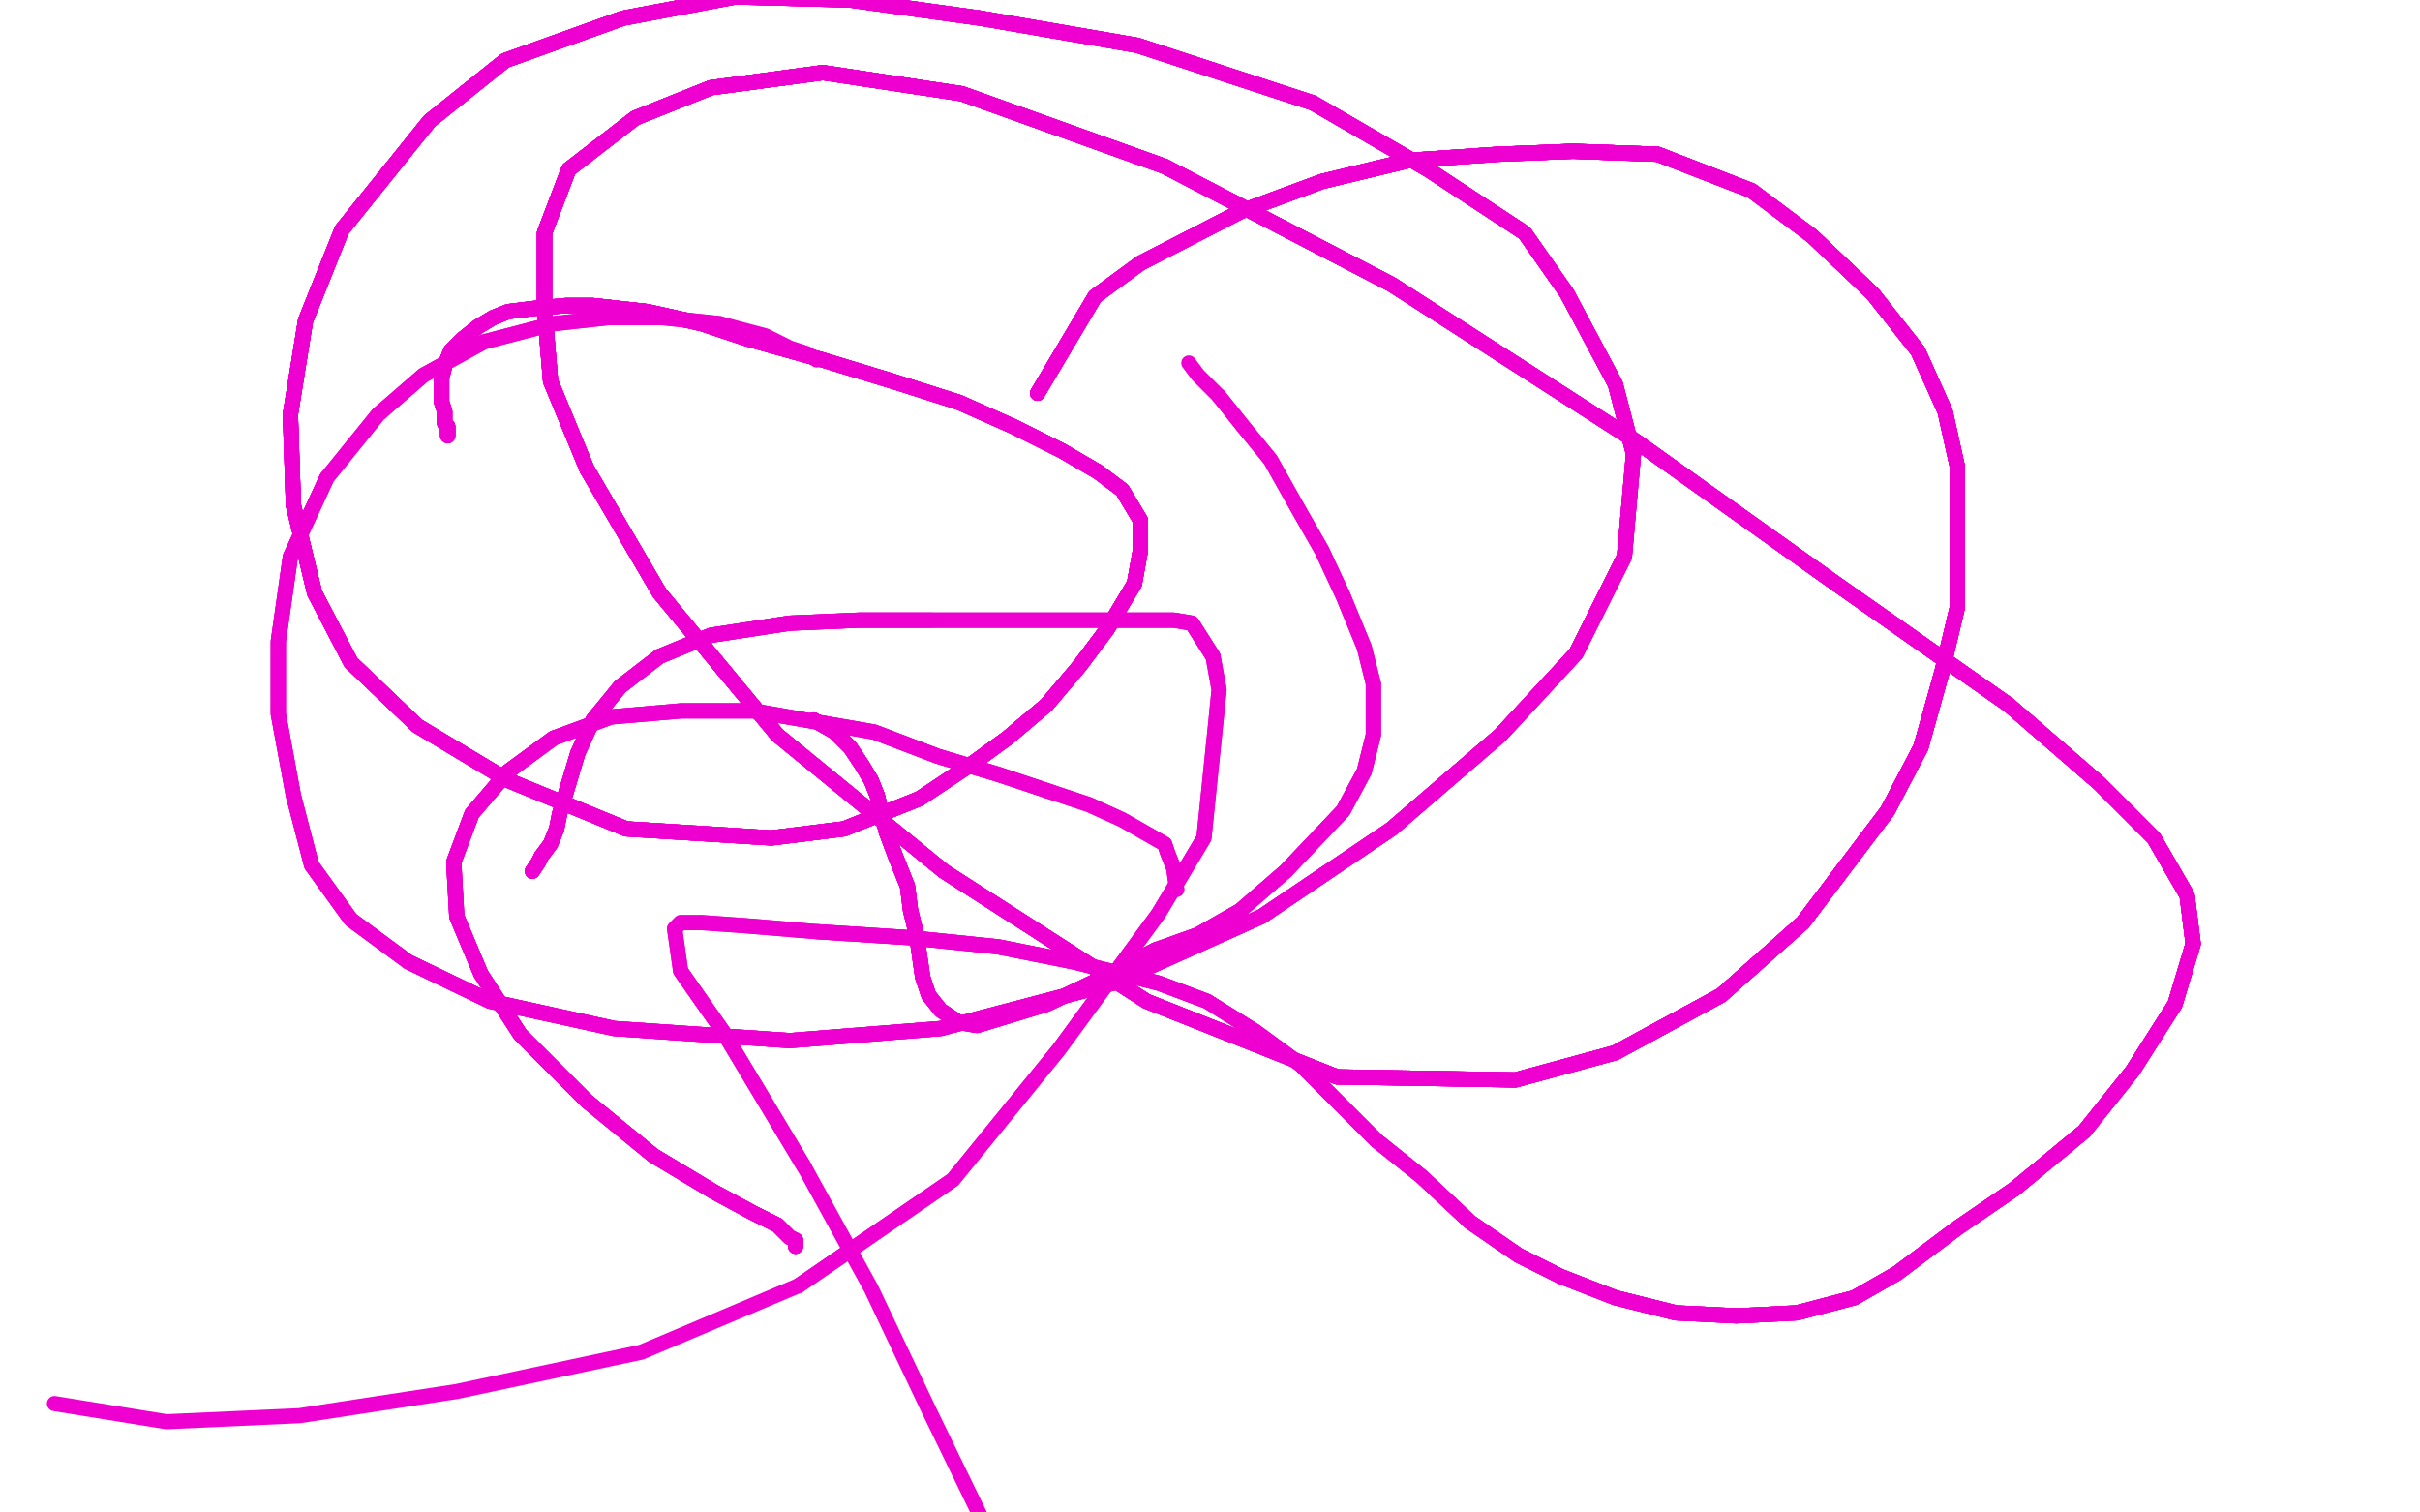 <?xml version="1.0" standalone="no"?>
<!DOCTYPE svg PUBLIC "-//W3C//DTD SVG 1.1//EN"
"http://www.w3.org/Graphics/SVG/1.1/DTD/svg11.dtd">

<svg width="800" height="500" version="1.1" xmlns="http://www.w3.org/2000/svg" xmlns:xlink="http://www.w3.org/1999/xlink" style="stroke-antialiasing: false"><desc>This SVG has been created on https://colorillo.com/</desc><rect x='0' y='0' width='800' height='500' style='fill: rgb(255,255,255); stroke-width:0' /><polyline points="148,144 148,143 148,141 147,140 147,136 146,133 146,129 146,125" style="fill: none; stroke: #ed00d0; stroke-width: 5; stroke-linejoin: round; stroke-linecap: round; stroke-antialiasing: false; stroke-antialias: 0; opacity: 1.0"/>
<polyline points="148,144 148,143 148,141 147,140 147,136 146,133 146,129 146,125 147,121 149,116 153,112 158,108 163,105 168,103 176,102" style="fill: none; stroke: #ed00d0; stroke-width: 5; stroke-linejoin: round; stroke-linecap: round; stroke-antialiasing: false; stroke-antialias: 0; opacity: 1.0"/>
<polyline points="148,144 148,143 148,141 147,140 147,136 146,133 146,129 146,125 147,121 149,116 153,112 158,108 163,105 168,103 176,102 187,101 196,101 214,103 232,107 247,112 272,119 295,126" style="fill: none; stroke: #ed00d0; stroke-width: 5; stroke-linejoin: round; stroke-linecap: round; stroke-antialiasing: false; stroke-antialias: 0; opacity: 1.0"/>
<polyline points="148,144 148,143 148,141 147,140 147,136 146,133 146,129 146,125 147,121 149,116 153,112 158,108 163,105 168,103 176,102 187,101 196,101 214,103 232,107 247,112 272,119 295,126 317,133 335,141 351,149 363,156 371,162 377,172 377,182" style="fill: none; stroke: #ed00d0; stroke-width: 5; stroke-linejoin: round; stroke-linecap: round; stroke-antialiasing: false; stroke-antialias: 0; opacity: 1.0"/>
<polyline points="148,144 148,143 148,141 147,140 147,136 146,133 146,129 146,125 147,121 149,116 153,112 158,108 163,105 168,103 176,102 187,101 196,101 214,103 232,107 247,112 272,119 295,126 317,133 335,141 351,149 363,156 371,162 377,172 377,182 375,193 366,208 357,220 346,233 333,244 322,252 304,264" style="fill: none; stroke: #ed00d0; stroke-width: 5; stroke-linejoin: round; stroke-linecap: round; stroke-antialiasing: false; stroke-antialias: 0; opacity: 1.0"/>
<polyline points="148,144 148,143 148,141 147,140 147,136 146,133 146,129 146,125 147,121 149,116 153,112 158,108 163,105 168,103 176,102 187,101 196,101 214,103 232,107 247,112 272,119 295,126 317,133 335,141 351,149 363,156 371,162 377,172 377,182 375,193 366,208 357,220 346,233 333,244 322,252 304,264 279,274 255,277 207,274 168,258 138,240 116,219 104,196" style="fill: none; stroke: #ed00d0; stroke-width: 5; stroke-linejoin: round; stroke-linecap: round; stroke-antialiasing: false; stroke-antialias: 0; opacity: 1.0"/>
<polyline points="148,144 148,143 148,141 147,140 147,136 146,133 146,129 146,125 147,121 149,116 153,112 158,108 163,105 168,103 176,102 187,101 196,101 214,103 232,107 247,112 272,119 295,126 317,133 335,141 351,149 363,156 371,162 377,172 377,182 375,193 366,208 357,220 346,233 333,244 322,252 304,264 279,274 255,277 207,274 168,258 138,240 116,219 104,196 97,167 96,137 101,106 113,76 142,40 167,20 206,6" style="fill: none; stroke: #ed00d0; stroke-width: 5; stroke-linejoin: round; stroke-linecap: round; stroke-antialiasing: false; stroke-antialias: 0; opacity: 1.0"/>
<polyline points="176,102 187,101 196,101 214,103 232,107 247,112 272,119 295,126 317,133 335,141 351,149 363,156 371,162 377,172 377,182 375,193 366,208 357,220 346,233 333,244 322,252 304,264 279,274 255,277 207,274 168,258 138,240 116,219 104,196 97,167 96,137 101,106 113,76 142,40 167,20 206,6 243,-1 281,0 324,6 376,15 434,34 472,56 504,77" style="fill: none; stroke: #ed00d0; stroke-width: 5; stroke-linejoin: round; stroke-linecap: round; stroke-antialiasing: false; stroke-antialias: 0; opacity: 1.0"/>
<polyline points="176,102 187,101 196,101 214,103 232,107 247,112 272,119 295,126 317,133 335,141 351,149 363,156 371,162 377,172 377,182 375,193 366,208 357,220 346,233 333,244 322,252 304,264 279,274 255,277 207,274 168,258 138,240 116,219 104,196 97,167 96,137 101,106 113,76 142,40 167,20 206,6 243,-1 281,0 324,6 376,15 434,34 472,56 504,77 518,97 534,127 540,150 537,184 521,216 496,243 460,274" style="fill: none; stroke: #ed00d0; stroke-width: 5; stroke-linejoin: round; stroke-linecap: round; stroke-antialiasing: false; stroke-antialias: 0; opacity: 1.0"/>
<polyline points="377,182 375,193 366,208 357,220 346,233 333,244 322,252 304,264 279,274 255,277 207,274 168,258 138,240 116,219 104,196 97,167 96,137 101,106 113,76 142,40 167,20 206,6 243,-1 281,0 324,6 376,15 434,34 472,56 504,77 518,97 534,127 540,150 537,184 521,216 496,243 460,274 417,303 368,325 311,340 261,344 203,340 162,331 135,318" style="fill: none; stroke: #ed00d0; stroke-width: 5; stroke-linejoin: round; stroke-linecap: round; stroke-antialiasing: false; stroke-antialias: 0; opacity: 1.0"/>
<polyline points="377,182 375,193 366,208 357,220 346,233 333,244 322,252 304,264 279,274 255,277 207,274 168,258 138,240 116,219 104,196 97,167 96,137 101,106 113,76 142,40 167,20 206,6 243,-1 281,0 324,6 376,15 434,34 472,56 504,77 518,97 534,127 540,150 537,184 521,216 496,243 460,274 417,303 368,325 311,340 261,344 203,340 162,331 135,318 116,304 103,286 97,263 92,236 92,212 96,184 108,158" style="fill: none; stroke: #ed00d0; stroke-width: 5; stroke-linejoin: round; stroke-linecap: round; stroke-antialiasing: false; stroke-antialias: 0; opacity: 1.0"/>
<polyline points="104,196 97,167 96,137 101,106 113,76 142,40 167,20 206,6 243,-1 281,0 324,6 376,15 434,34 472,56 504,77 518,97 534,127 540,150 537,184 521,216 496,243 460,274 417,303 368,325 311,340 261,344 203,340 162,331 135,318 116,304 103,286 97,263 92,236 92,212 96,184 108,158 125,137 140,124 160,113 183,107 201,105 219,105 238,107" style="fill: none; stroke: #ed00d0; stroke-width: 5; stroke-linejoin: round; stroke-linecap: round; stroke-antialiasing: false; stroke-antialias: 0; opacity: 1.0"/>
<polyline points="104,196 97,167 96,137 101,106 113,76 142,40 167,20 206,6 243,-1 281,0 324,6 376,15 434,34 472,56 504,77 518,97 534,127 540,150 537,184 521,216 496,243 460,274 417,303 368,325 311,340 261,344 203,340 162,331 135,318 116,304 103,286 97,263 92,236 92,212 96,184 108,158 125,137 140,124 160,113 183,107 201,105 219,105 238,107 253,111 261,115 267,117 270,119" style="fill: none; stroke: #ed00d0; stroke-width: 5; stroke-linejoin: round; stroke-linecap: round; stroke-antialiasing: false; stroke-antialias: 0; opacity: 1.0"/>
<polyline points="176,288 178,285 179,283 182,279 184,274 185,269 188,259 191,249" style="fill: none; stroke: #ed00d0; stroke-width: 5; stroke-linejoin: round; stroke-linecap: round; stroke-antialiasing: false; stroke-antialias: 0; opacity: 1.0"/>
<polyline points="176,288 178,285 179,283 182,279 184,274 185,269 188,259 191,249 196,238 205,227 218,217 235,210 261,206 284,205 308,205" style="fill: none; stroke: #ed00d0; stroke-width: 5; stroke-linejoin: round; stroke-linecap: round; stroke-antialiasing: false; stroke-antialias: 0; opacity: 1.0"/>
<polyline points="176,288 178,285 179,283 182,279 184,274 185,269 188,259 191,249 196,238 205,227 218,217 235,210 261,206 284,205 308,205 336,205 358,205 373,205 383,205 388,205 394,206 401,217" style="fill: none; stroke: #ed00d0; stroke-width: 5; stroke-linejoin: round; stroke-linecap: round; stroke-antialiasing: false; stroke-antialias: 0; opacity: 1.0"/>
<polyline points="176,288 178,285 179,283 182,279 184,274 185,269 188,259 191,249 196,238 205,227 218,217 235,210 261,206 284,205 308,205 336,205 358,205 373,205 383,205 388,205 394,206 401,217 403,228 402,238 398,277 383,302 350,347 315,390 264,425" style="fill: none; stroke: #ed00d0; stroke-width: 5; stroke-linejoin: round; stroke-linecap: round; stroke-antialiasing: false; stroke-antialias: 0; opacity: 1.0"/>
<polyline points="176,288 178,285 179,283 182,279 184,274 185,269 188,259 191,249 196,238 205,227 218,217 235,210 261,206 284,205 308,205 336,205 358,205 373,205 383,205 388,205 394,206 401,217 403,228 402,238 398,277 383,302 350,347 315,390 264,425 212,447 151,460 99,468 55,470 18,464" style="fill: none; stroke: #ed00d0; stroke-width: 5; stroke-linejoin: round; stroke-linecap: round; stroke-antialiasing: false; stroke-antialias: 0; opacity: 1.0"/>
<polyline points="263,412 263,410 261,409 257,405 249,401 236,394 216,382 194,364" style="fill: none; stroke: #ed00d0; stroke-width: 5; stroke-linejoin: round; stroke-linecap: round; stroke-antialiasing: false; stroke-antialias: 0; opacity: 1.0"/>
<polyline points="263,412 263,410 261,409 257,405 249,401 236,394 216,382 194,364 172,342 159,322 151,303 150,285 156,269 168,255 183,244" style="fill: none; stroke: #ed00d0; stroke-width: 5; stroke-linejoin: round; stroke-linecap: round; stroke-antialiasing: false; stroke-antialias: 0; opacity: 1.0"/>
<polyline points="263,412 263,410 261,409 257,405 249,401 236,394 216,382 194,364 172,342 159,322 151,303 150,285 156,269 168,255 183,244 202,237 225,235 249,235 289,242 310,250 330,256 348,262" style="fill: none; stroke: #ed00d0; stroke-width: 5; stroke-linejoin: round; stroke-linecap: round; stroke-antialiasing: false; stroke-antialias: 0; opacity: 1.0"/>
<polyline points="263,412 263,410 261,409 257,405 249,401 236,394 216,382 194,364 172,342 159,322 151,303 150,285 156,269 168,255 183,244 202,237 225,235 249,235 289,242 310,250 330,256 348,262 360,266 371,271 378,275 385,279 386,282 388,287 389,294" style="fill: none; stroke: #ed00d0; stroke-width: 5; stroke-linejoin: round; stroke-linecap: round; stroke-antialiasing: false; stroke-antialias: 0; opacity: 1.0"/>
<polyline points="263,412 263,410 261,409 257,405 249,401 236,394 216,382 194,364 172,342 159,322 151,303 150,285 156,269 168,255 183,244 202,237 225,235 249,235 289,242 310,250 330,256 348,262 360,266 371,271 378,275 385,279 386,282 388,287 389,294" style="fill: none; stroke: #ed00d0; stroke-width: 5; stroke-linejoin: round; stroke-linecap: round; stroke-antialiasing: false; stroke-antialias: 0; opacity: 1.0"/>
<polyline points="269,238 276,242 281,247 285,253 288,258 290,263 291,267 293,275" style="fill: none; stroke: #ed00d0; stroke-width: 5; stroke-linejoin: round; stroke-linecap: round; stroke-antialiasing: false; stroke-antialias: 0; opacity: 1.0"/>
<polyline points="269,238 276,242 281,247 285,253 288,258 290,263 291,267 293,275 296,283 298,288 300,293 301,301 303,309 304,316 305,323" style="fill: none; stroke: #ed00d0; stroke-width: 5; stroke-linejoin: round; stroke-linecap: round; stroke-antialiasing: false; stroke-antialias: 0; opacity: 1.0"/>
<polyline points="269,238 276,242 281,247 285,253 288,258 290,263 291,267 293,275 296,283 298,288 300,293 301,301 303,309 304,316 305,323 307,329 311,334 317,338 323,339 346,332 365,323 382,314" style="fill: none; stroke: #ed00d0; stroke-width: 5; stroke-linejoin: round; stroke-linecap: round; stroke-antialiasing: false; stroke-antialias: 0; opacity: 1.0"/>
<polyline points="269,238 276,242 281,247 285,253 288,258 290,263 291,267 293,275 296,283 298,288 300,293 301,301 303,309 304,316 305,323 307,329 311,334 317,338 323,339 346,332 365,323 382,314 396,309 410,301 425,288 444,268 451,255 454,243 454,226" style="fill: none; stroke: #ed00d0; stroke-width: 5; stroke-linejoin: round; stroke-linecap: round; stroke-antialiasing: false; stroke-antialias: 0; opacity: 1.0"/>
<polyline points="269,238 276,242 281,247 285,253 288,258 290,263 291,267 293,275 296,283 298,288 300,293 301,301 303,309 304,316 305,323 307,329 311,334 317,338 323,339 346,332 365,323 382,314 396,309 410,301 425,288 444,268 451,255 454,243 454,226 451,214 444,197 437,182 429,168 420,152 411,141 403,131" style="fill: none; stroke: #ed00d0; stroke-width: 5; stroke-linejoin: round; stroke-linecap: round; stroke-antialiasing: false; stroke-antialias: 0; opacity: 1.0"/>
<polyline points="269,238 276,242 281,247 285,253 288,258 290,263 291,267 293,275 296,283 298,288 300,293 301,301 303,309 304,316 305,323 307,329 311,334 317,338 323,339 346,332 365,323 382,314 396,309 410,301 425,288 444,268 451,255 454,243 454,226 451,214 444,197 437,182 429,168 420,152 411,141 403,131 396,124 393,120" style="fill: none; stroke: #ed00d0; stroke-width: 5; stroke-linejoin: round; stroke-linecap: round; stroke-antialiasing: false; stroke-antialias: 0; opacity: 1.0"/>
<polyline points="343,130 362,98 377,87 410,70 437,60 466,53 495,51 520,50 548,51" style="fill: none; stroke: #ed00d0; stroke-width: 5; stroke-linejoin: round; stroke-linecap: round; stroke-antialiasing: false; stroke-antialias: 0; opacity: 1.0"/>
<polyline points="343,130 362,98 377,87 410,70 437,60 466,53 495,51 520,50 548,51 579,63 599,78 619,97 634,116 643,136 647,154 647,177" style="fill: none; stroke: #ed00d0; stroke-width: 5; stroke-linejoin: round; stroke-linecap: round; stroke-antialiasing: false; stroke-antialias: 0; opacity: 1.0"/>
<polyline points="343,130 362,98 377,87 410,70 437,60 466,53 495,51 520,50 548,51 579,63 599,78 619,97 634,116 643,136 647,154 647,177 647,201 642,222 635,247 624,268 596,305 569,329 534,348" style="fill: none; stroke: #ed00d0; stroke-width: 5; stroke-linejoin: round; stroke-linecap: round; stroke-antialiasing: false; stroke-antialias: 0; opacity: 1.0"/>
<polyline points="343,130 362,98 377,87 410,70 437,60 466,53 495,51 520,50 548,51 579,63 599,78 619,97 634,116 643,136 647,154 647,177 647,201 642,222 635,247 624,268 596,305 569,329 534,348 501,357 442,356 379,331 312,288 257,243 218,196 194,155" style="fill: none; stroke: #ed00d0; stroke-width: 5; stroke-linejoin: round; stroke-linecap: round; stroke-antialiasing: false; stroke-antialias: 0; opacity: 1.0"/>
<polyline points="343,130 362,98 377,87 410,70 437,60 466,53 495,51 520,50 548,51 579,63 599,78 619,97 634,116 643,136 647,154 647,177 647,201 642,222 635,247 624,268 596,305 569,329 534,348 501,357 442,356 379,331 312,288 257,243 218,196 194,155 182,126 180,102 180,77 188,56 210,39 235,29 272,24" style="fill: none; stroke: #ed00d0; stroke-width: 5; stroke-linejoin: round; stroke-linecap: round; stroke-antialiasing: false; stroke-antialias: 0; opacity: 1.0"/>
<polyline points="343,130 362,98 377,87 410,70 437,60 466,53 495,51 520,50 548,51 579,63 599,78 619,97 634,116 643,136 647,154 647,177 647,201 642,222 635,247 624,268 596,305 569,329 534,348 501,357 442,356 379,331 312,288 257,243 218,196 194,155 182,126 180,102 180,77 188,56 210,39 235,29 272,24 318,31 385,55 460,94 541,146 607,193 664,233 694,259" style="fill: none; stroke: #ed00d0; stroke-width: 5; stroke-linejoin: round; stroke-linecap: round; stroke-antialiasing: false; stroke-antialias: 0; opacity: 1.0"/>
<polyline points="377,87 410,70 437,60 466,53 495,51 520,50 548,51 579,63 599,78 619,97 634,116 643,136 647,154 647,177 647,201 642,222 635,247 624,268 596,305 569,329 534,348 501,357 442,356 379,331 312,288 257,243 218,196 194,155 182,126 180,102 180,77 188,56 210,39 235,29 272,24 318,31 385,55 460,94 541,146 607,193 664,233 694,259 712,277 723,296 725,312 719,332 705,354 689,374 666,393" style="fill: none; stroke: #ed00d0; stroke-width: 5; stroke-linejoin: round; stroke-linecap: round; stroke-antialiasing: false; stroke-antialias: 0; opacity: 1.0"/>
<polyline points="647,154 647,177 647,201 642,222 635,247 624,268 596,305 569,329 534,348 501,357 442,356 379,331 312,288 257,243 218,196 194,155 182,126 180,102 180,77 188,56 210,39 235,29 272,24 318,31 385,55 460,94 541,146 607,193 664,233 694,259 712,277 723,296 725,312 719,332 705,354 689,374 666,393 647,406 627,421 613,429 594,434 574,435 554,434 534,429" style="fill: none; stroke: #ed00d0; stroke-width: 5; stroke-linejoin: round; stroke-linecap: round; stroke-antialiasing: false; stroke-antialias: 0; opacity: 1.0"/>
<polyline points="647,201 642,222 635,247 624,268 596,305 569,329 534,348 501,357 442,356 379,331 312,288 257,243 218,196 194,155 182,126 180,102 180,77 188,56 210,39 235,29 272,24 318,31 385,55 460,94 541,146 607,193 664,233 694,259 712,277 723,296 725,312 719,332 705,354 689,374 666,393 647,406 627,421 613,429 594,434 574,435 554,434 534,429 516,422 502,415 486,404 470,389 455,377 442,364 430,352" style="fill: none; stroke: #ed00d0; stroke-width: 5; stroke-linejoin: round; stroke-linecap: round; stroke-antialiasing: false; stroke-antialias: 0; opacity: 1.0"/>
<polyline points="218,196 194,155 182,126 180,102 180,77 188,56 210,39 235,29 272,24 318,31 385,55 460,94 541,146 607,193 664,233 694,259 712,277 723,296 725,312 719,332 705,354 689,374 666,393 647,406 627,421 613,429 594,434 574,435 554,434 534,429 516,422 502,415 486,404 470,389 455,377 442,364 430,352 415,341 399,331 383,325 355,318 330,313 301,310 270,308" style="fill: none; stroke: #ed00d0; stroke-width: 5; stroke-linejoin: round; stroke-linecap: round; stroke-antialiasing: false; stroke-antialias: 0; opacity: 1.0"/>
<polyline points="182,126 180,102 180,77 188,56 210,39 235,29 272,24 318,31 385,55 460,94 541,146 607,193 664,233 694,259 712,277 723,296 725,312 719,332 705,354 689,374 666,393 647,406 627,421 613,429 594,434 574,435 554,434 534,429 516,422 502,415 486,404 470,389 455,377 442,364 430,352 415,341 399,331 383,325 355,318 330,313 301,310 270,308 246,306 232,305 225,305 223,307 225,321 239,341 266,386" style="fill: none; stroke: #ed00d0; stroke-width: 5; stroke-linejoin: round; stroke-linecap: round; stroke-antialiasing: false; stroke-antialias: 0; opacity: 1.0"/>
<polyline points="210,39 235,29 272,24 318,31 385,55 460,94 541,146 607,193 664,233 694,259 712,277 723,296 725,312 719,332 705,354 689,374 666,393 647,406 627,421 613,429 594,434 574,435 554,434 534,429 516,422 502,415 486,404 470,389 455,377 442,364 430,352 415,341 399,331 383,325 355,318 330,313 301,310 270,308 246,306 232,305 225,305 223,307 225,321 239,341 266,386 288,426 307,466 324,501" style="fill: none; stroke: #ed00d0; stroke-width: 5; stroke-linejoin: round; stroke-linecap: round; stroke-antialiasing: false; stroke-antialias: 0; opacity: 1.0"/>
</svg>
